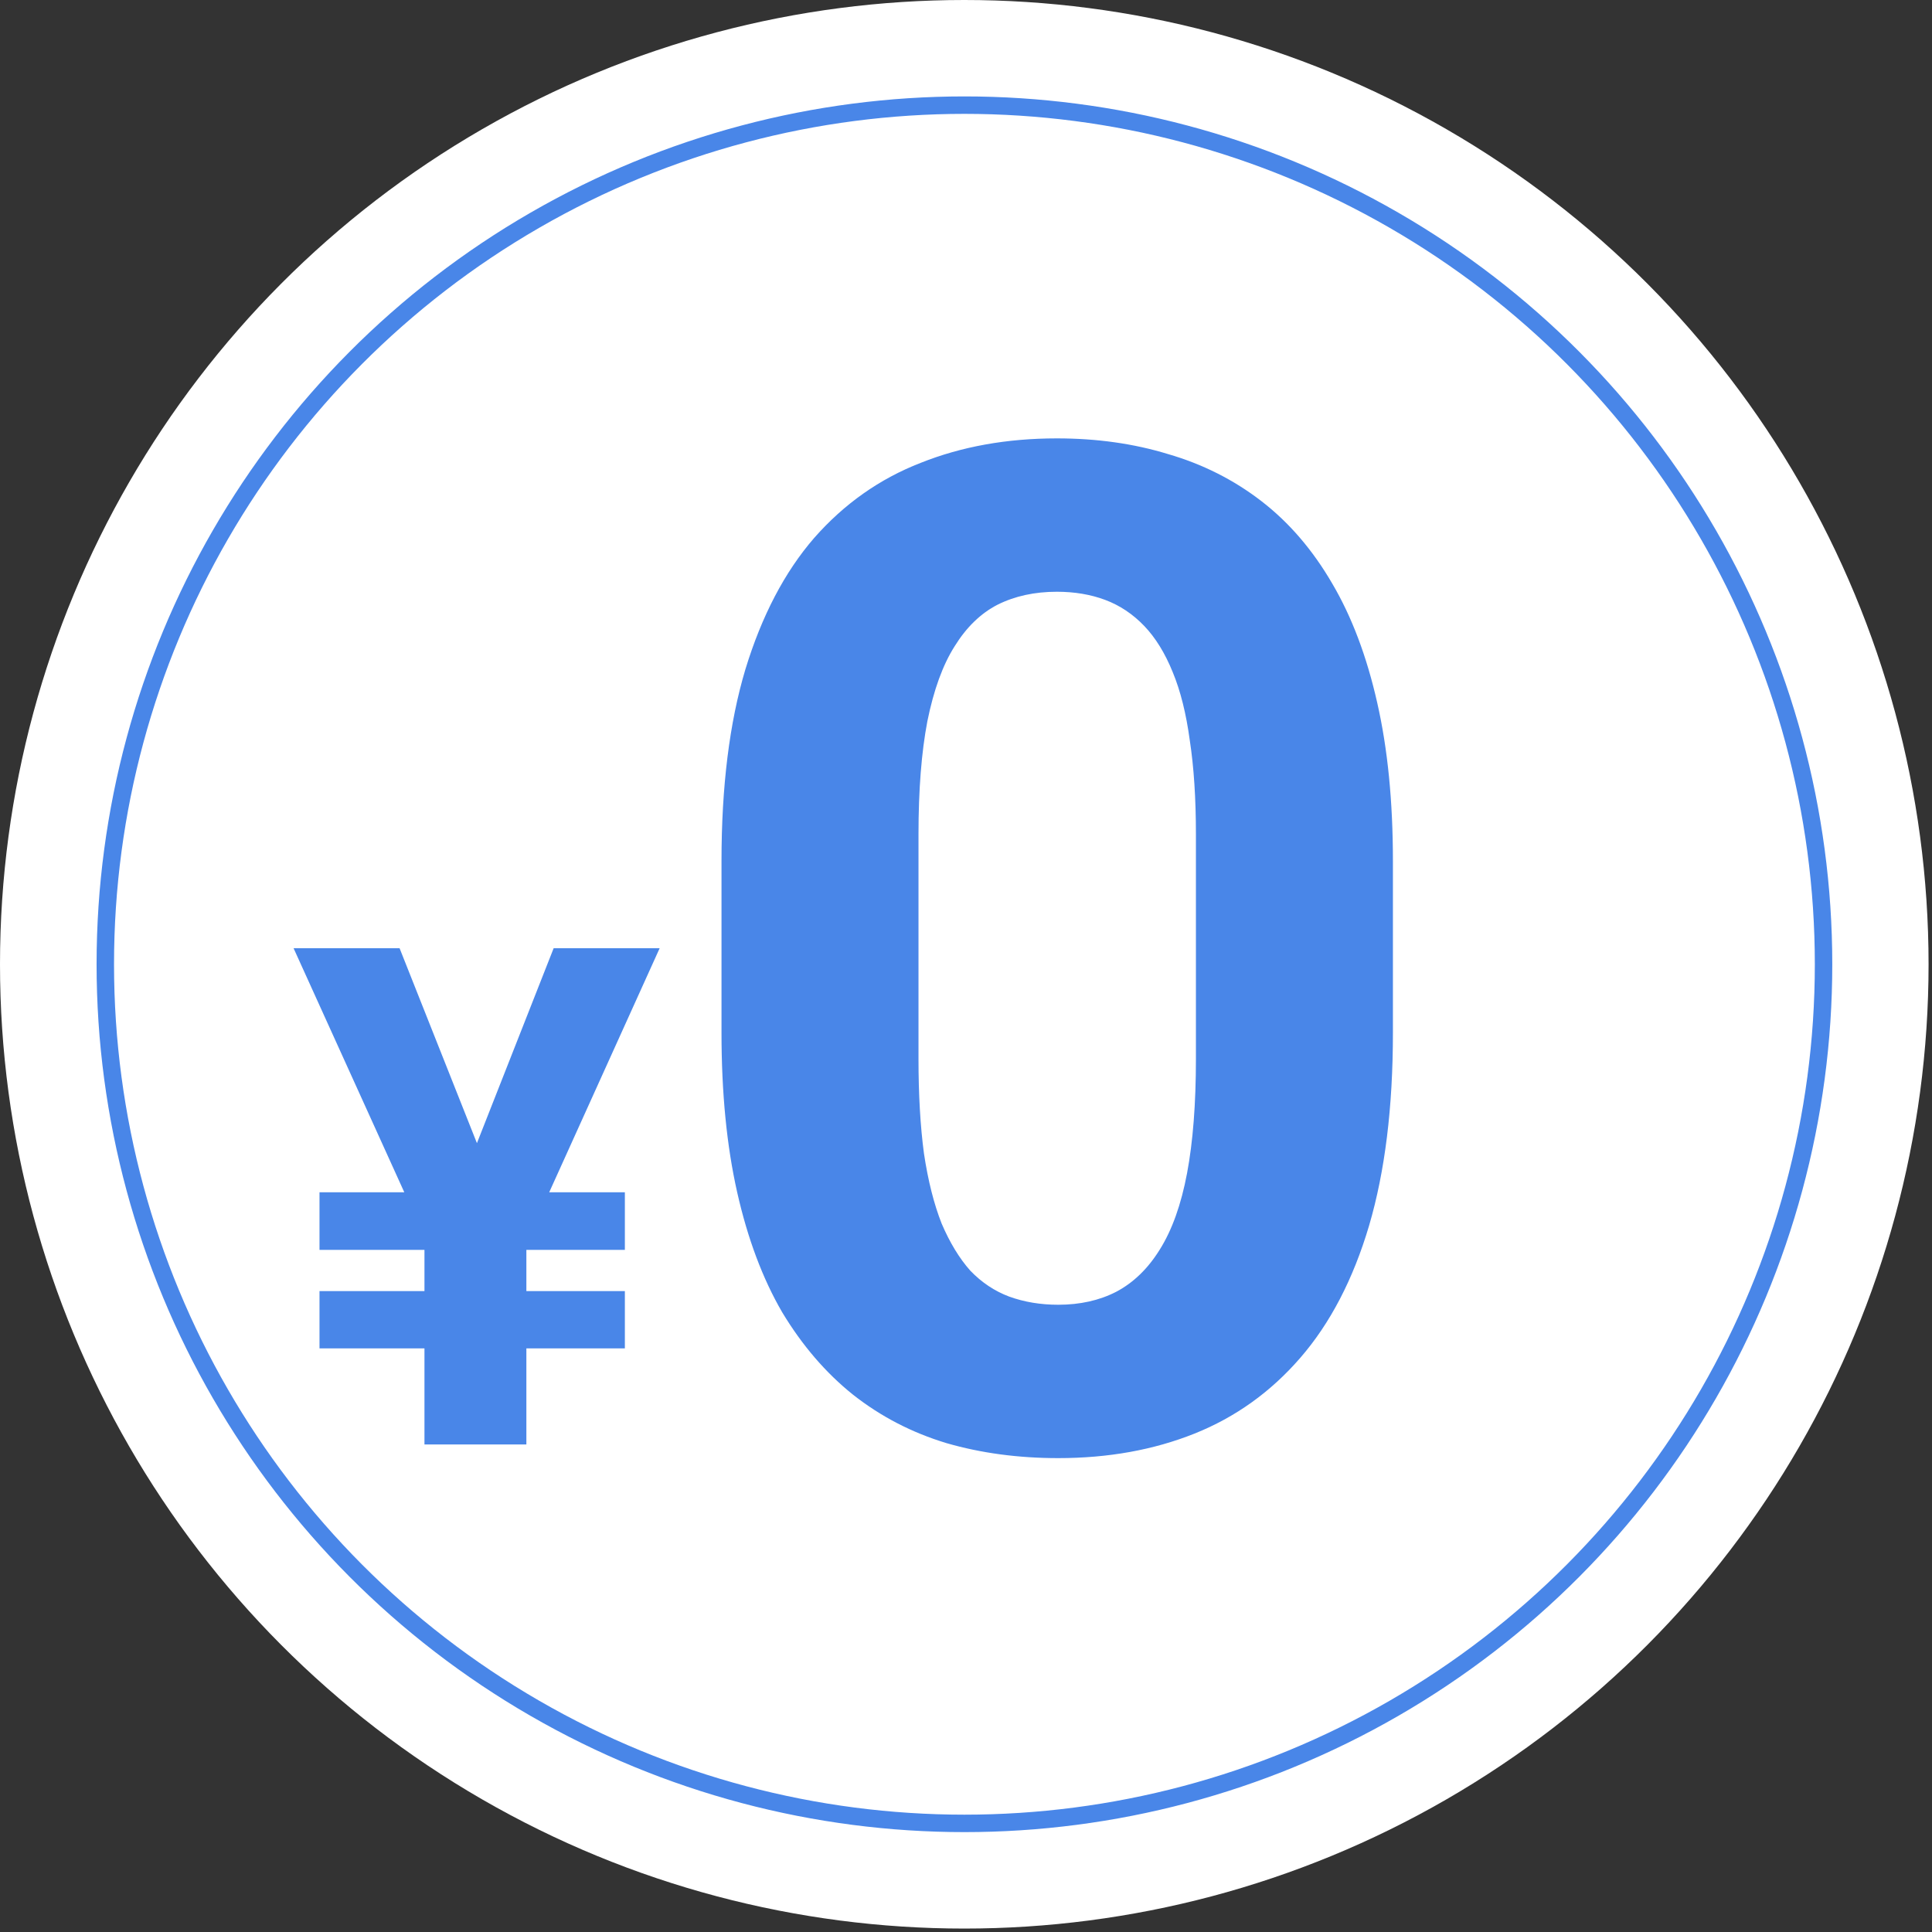 <svg width="107" height="107" viewBox="0 0 107 107" fill="none" xmlns="http://www.w3.org/2000/svg">
<rect x="0" y="0" width="107" height="107" fill="#333333" stroke="none"/>
<circle cx="53.405" cy="53.405" r="53.405" fill="white"/>
<circle cx="53.413" cy="53.404" r="47.581" fill="white" stroke="#4986E8" stroke-width="0.966"/>
<path d="M34.607 66.032V69.222H17.695V66.032H34.607ZM34.607 71.506V74.677H17.695V71.506H34.607ZM25.113 66.617L30.662 52.517H36.533L28.888 69.411H25.773L25.113 66.617ZM22.131 52.517L27.793 66.787L27.057 69.411H23.924L16.26 52.517H22.131ZM29.152 65.673V80H23.508V65.673H29.152ZM77.144 47.685V57.198C77.144 61.326 76.704 64.887 75.823 67.882C74.942 70.852 73.671 73.293 72.01 75.206C70.374 77.093 68.423 78.49 66.158 79.396C63.893 80.302 61.377 80.755 58.608 80.755C56.393 80.755 54.33 80.478 52.417 79.924C50.504 79.346 48.78 78.452 47.245 77.244C45.735 76.036 44.426 74.513 43.319 72.676C42.237 70.814 41.406 68.599 40.827 66.032C40.248 63.465 39.959 60.52 39.959 57.198V47.685C39.959 43.557 40.399 40.021 41.28 37.077C42.186 34.107 43.457 31.678 45.093 29.791C46.754 27.903 48.717 26.519 50.982 25.638C53.247 24.732 55.764 24.279 58.533 24.279C60.747 24.279 62.798 24.569 64.686 25.147C66.599 25.701 68.323 26.569 69.858 27.752C71.393 28.935 72.702 30.458 73.784 32.32C74.866 34.157 75.697 36.359 76.276 38.926C76.855 41.468 77.144 44.388 77.144 47.685ZM66.234 58.633V46.213C66.234 44.224 66.121 42.488 65.894 41.003C65.693 39.518 65.378 38.26 64.95 37.228C64.522 36.171 63.994 35.315 63.365 34.661C62.736 34.006 62.018 33.528 61.213 33.226C60.408 32.924 59.514 32.773 58.533 32.773C57.299 32.773 56.205 33.012 55.248 33.49C54.317 33.968 53.524 34.736 52.87 35.793C52.215 36.825 51.712 38.209 51.36 39.946C51.033 41.657 50.869 43.746 50.869 46.213V58.633C50.869 60.621 50.97 62.37 51.171 63.88C51.398 65.39 51.725 66.686 52.153 67.769C52.606 68.826 53.134 69.694 53.738 70.373C54.367 71.028 55.085 71.506 55.89 71.808C56.721 72.11 57.627 72.261 58.608 72.261C59.816 72.261 60.886 72.022 61.817 71.544C62.773 71.04 63.579 70.26 64.233 69.203C64.913 68.121 65.416 66.712 65.743 64.975C66.07 63.238 66.234 61.124 66.234 58.633Z" fill="#4986E8"/>
</svg>
